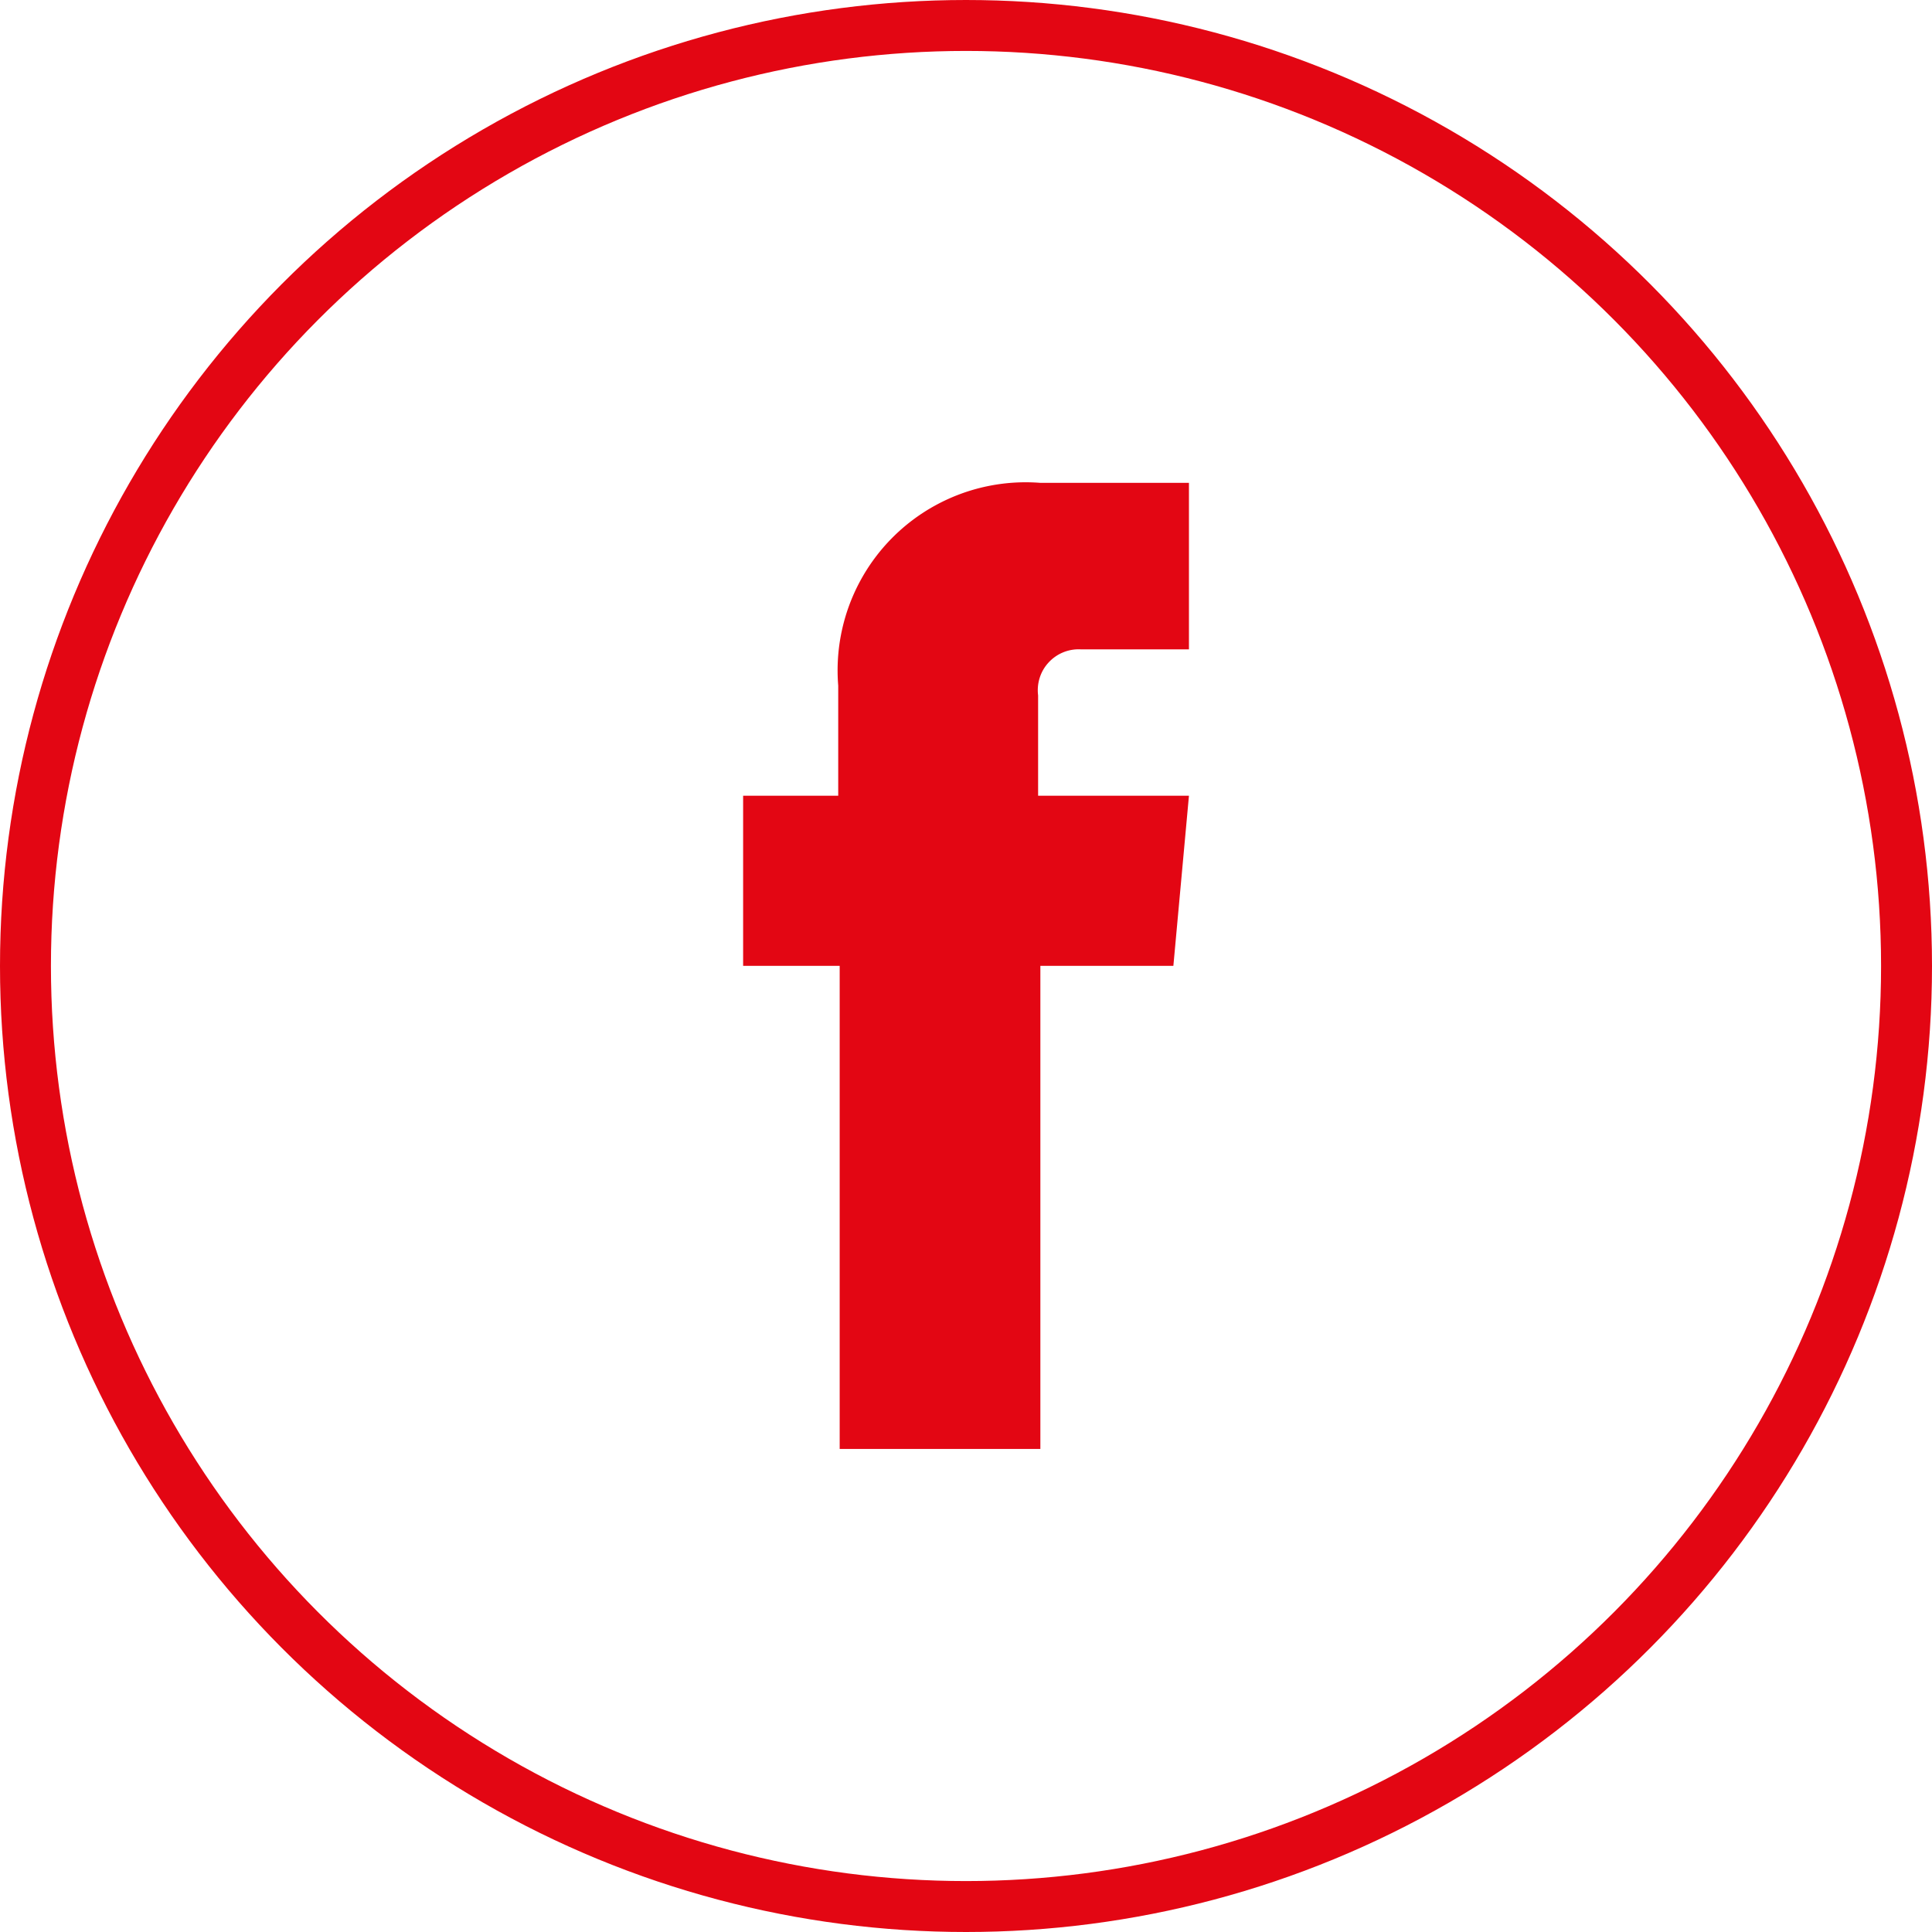 <svg xmlns="http://www.w3.org/2000/svg" width="26.552" height="26.552" viewBox="0 0 26.552 26.552">
  <g id="Raggruppa_353" data-name="Raggruppa 353" transform="translate(-948.831 -228.948)">
    <path id="Tracciato_150" data-name="Tracciato 150" d="M959.957,242.222h-1.828v6.639h-2.758v-6.639h-1.327v-2.338h1.307v-1.512a2.585,2.585,0,0,1,2.778-2.788h2.042v2.288H958.68a.561.561,0,0,0-.438.181.555.555,0,0,0-.122.21.566.566,0,0,0-.022.242v1.379h2.073Z" transform="translate(5)" fill="#E30613"/>
    <circle id="Ellisse_13" data-name="Ellisse 13" cx="12.926" cy="12.926" r="12.926" transform="translate(949.181 229.298)" fill="none" stroke="#E30613" stroke-width="0.7"/>
  </g>
</svg>
